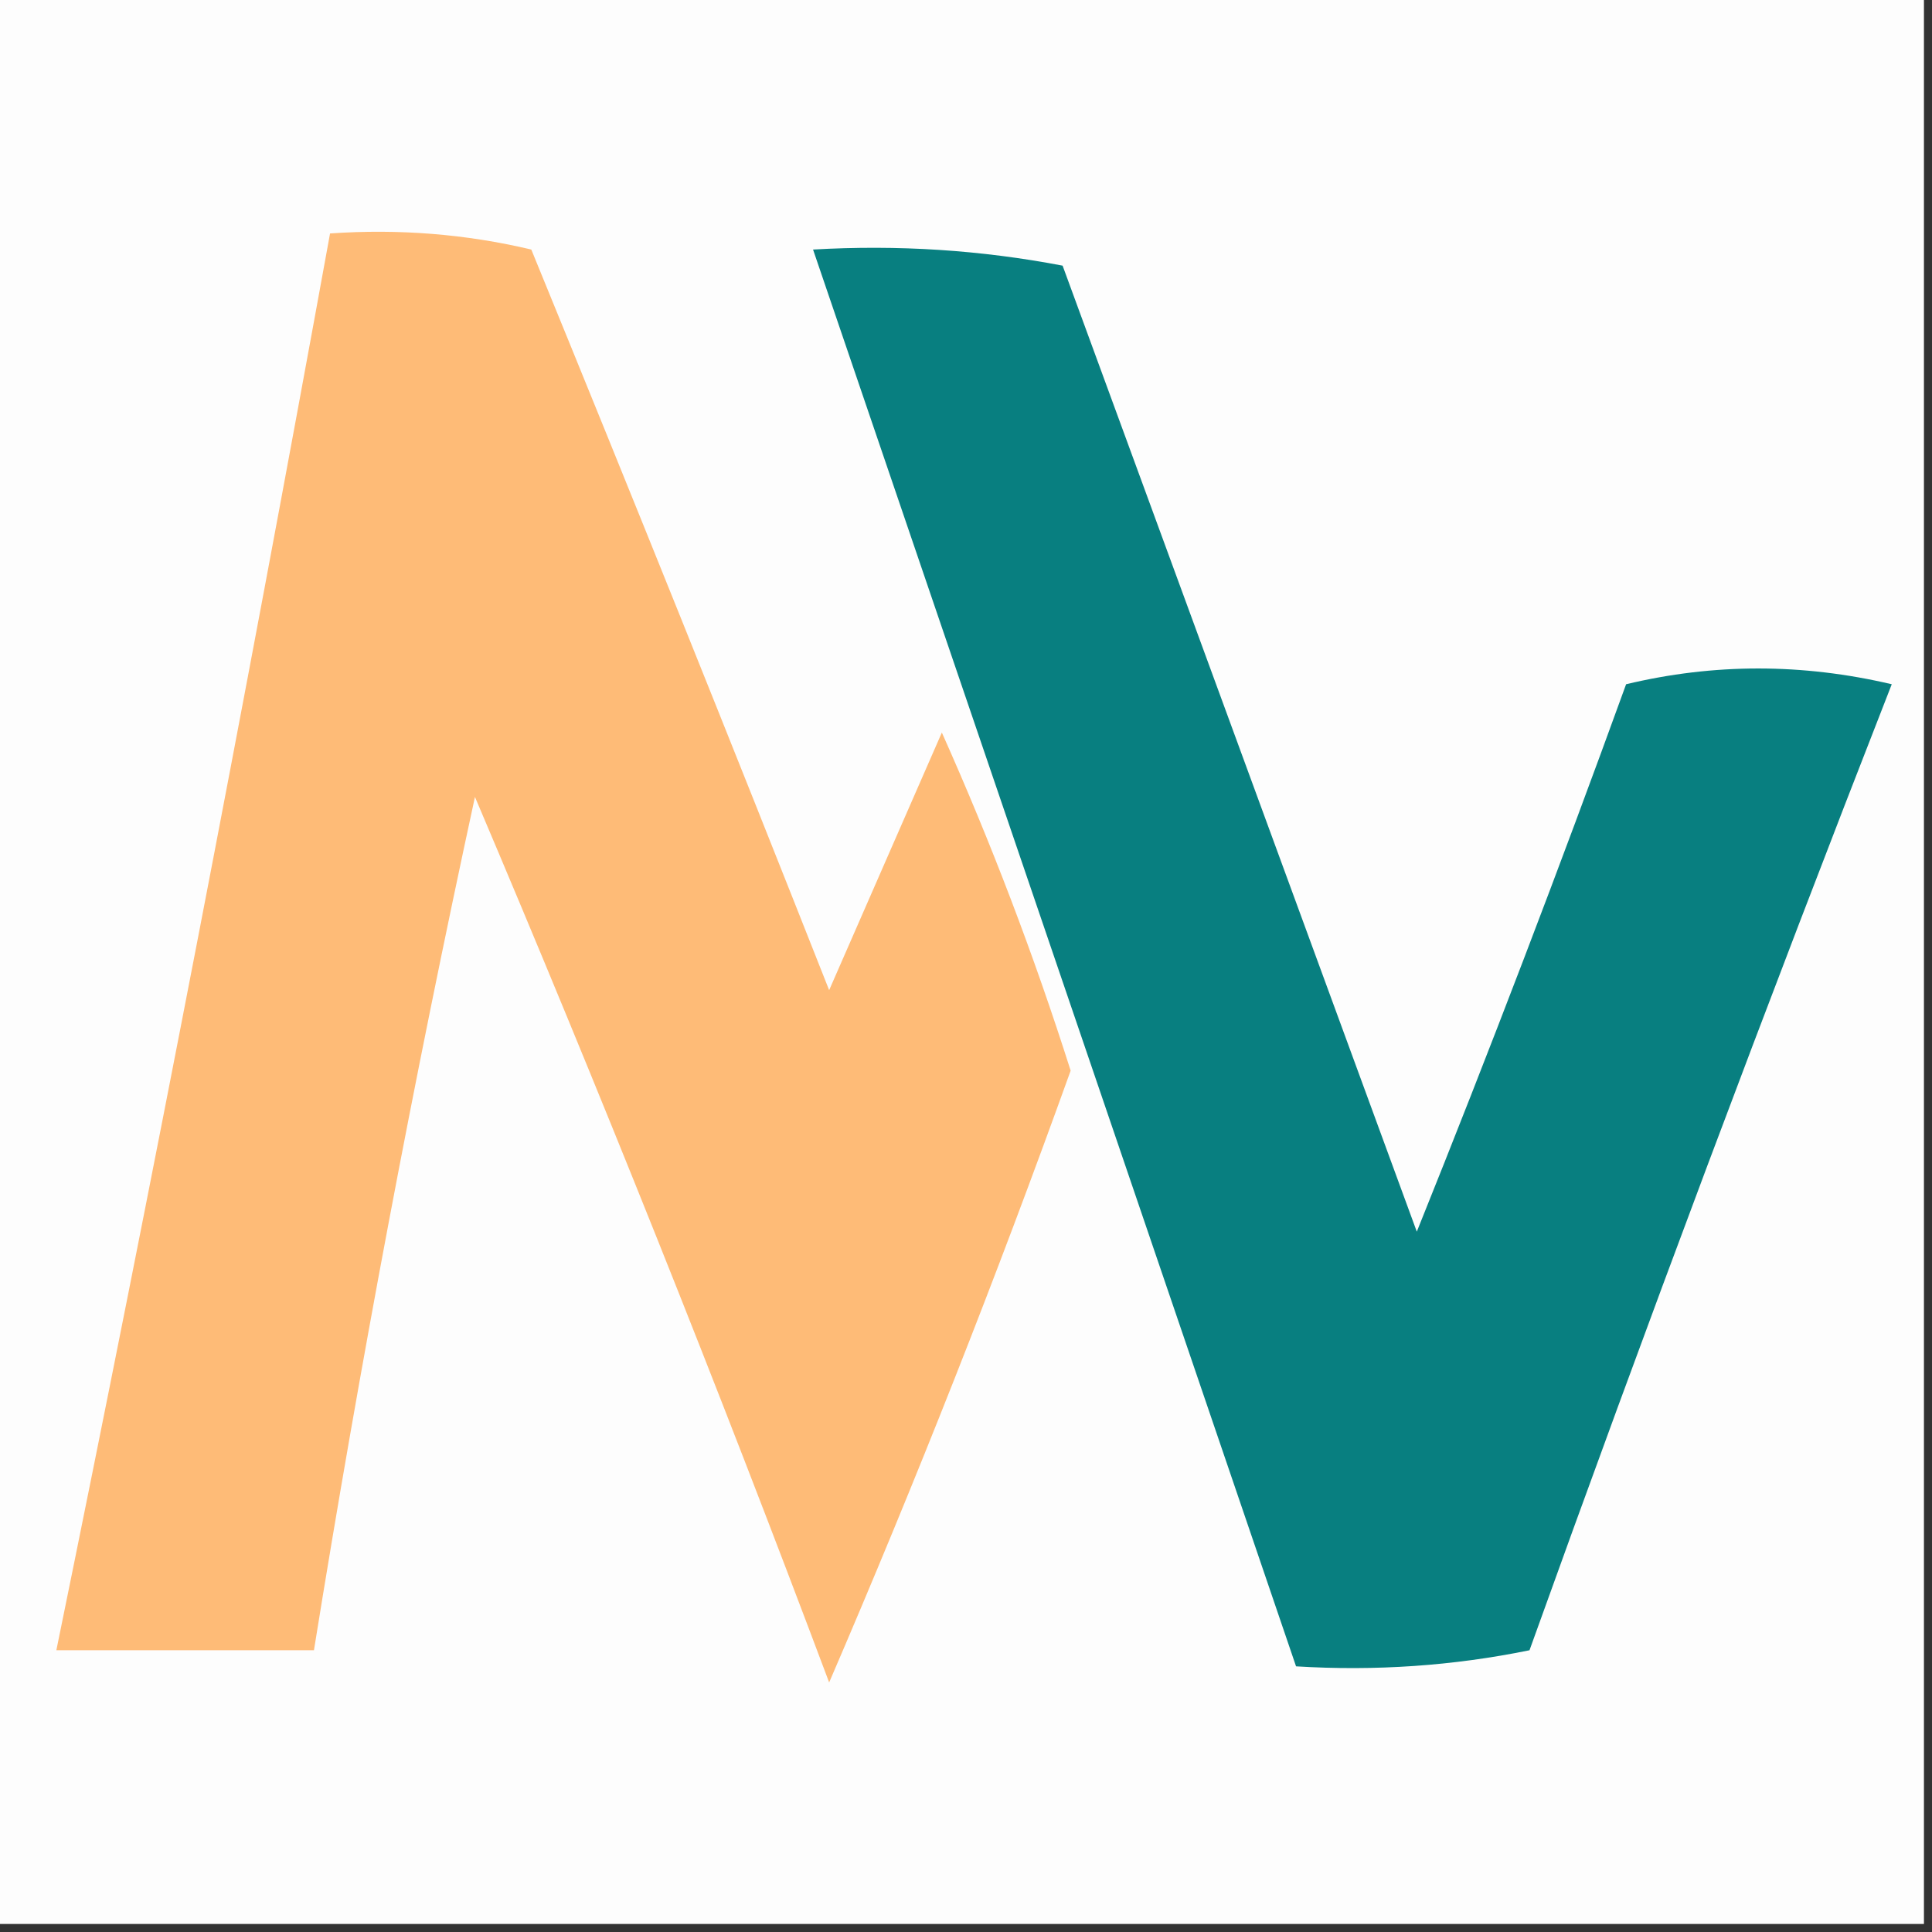<?xml version="1.0" encoding="UTF-8"?>
<!DOCTYPE svg PUBLIC "-//W3C//DTD SVG 1.1//EN" "http://www.w3.org/Graphics/SVG/1.1/DTD/svg11.dtd">
<svg xmlns="http://www.w3.org/2000/svg" version="1.1" width="120px" height="120px" style="shape-rendering:geometricPrecision; text-rendering:geometricPrecision; image-rendering:optimizeQuality; fill-rule:evenodd; clip-rule:evenodd" xmlns:xlink="http://www.w3.org/1999/xlink">
<rect width="100%" height="100%" fill="#333333" stroke="none"/>
<g><path style="opacity:1" fill="#fdfdfd" d="M -0.5,-0.5 C 39.5,-0.5 79.5,-0.5 119.5,-0.5C 119.5,39.5 119.5,79.5 119.5,119.5C 79.5,119.5 39.5,119.5 -0.5,119.5C -0.5,79.5 -0.5,39.5 -0.5,-0.5 Z"/></g>
<g><path style="opacity:1" fill="#febb77" d="M 20.5,14.5 C 24.767,14.203 28.934,14.536 33,15.5C 39.266,30.799 45.433,46.132 51.5,61.5C 53.833,56.167 56.167,50.833 58.5,45.5C 61.558,52.34 64.225,59.34 66.5,66.5C 61.892,79.325 56.892,91.992 51.5,104.5C 44.557,86.003 37.224,67.67 29.5,49.5C 25.692,67.068 22.358,84.735 19.5,102.5C 14.167,102.5 8.833,102.5 3.5,102.5C 9.487,73.222 15.153,43.889 20.5,14.5 Z"/></g>
<g><path style="opacity:1" fill="#087f80" d="M 50.5,15.5 C 55.762,15.195 60.928,15.529 66,16.5C 73.333,36.5 80.667,56.5 88,76.5C 92.53,65.245 96.863,53.911 101,42.5C 106.446,41.194 111.946,41.194 117.5,42.5C 109.722,62.39 102.222,82.39 95,102.5C 90.263,103.469 85.43,103.803 80.5,103.5C 70.49,74.151 60.49,44.818 50.5,15.5 Z"/></g>
</svg>

